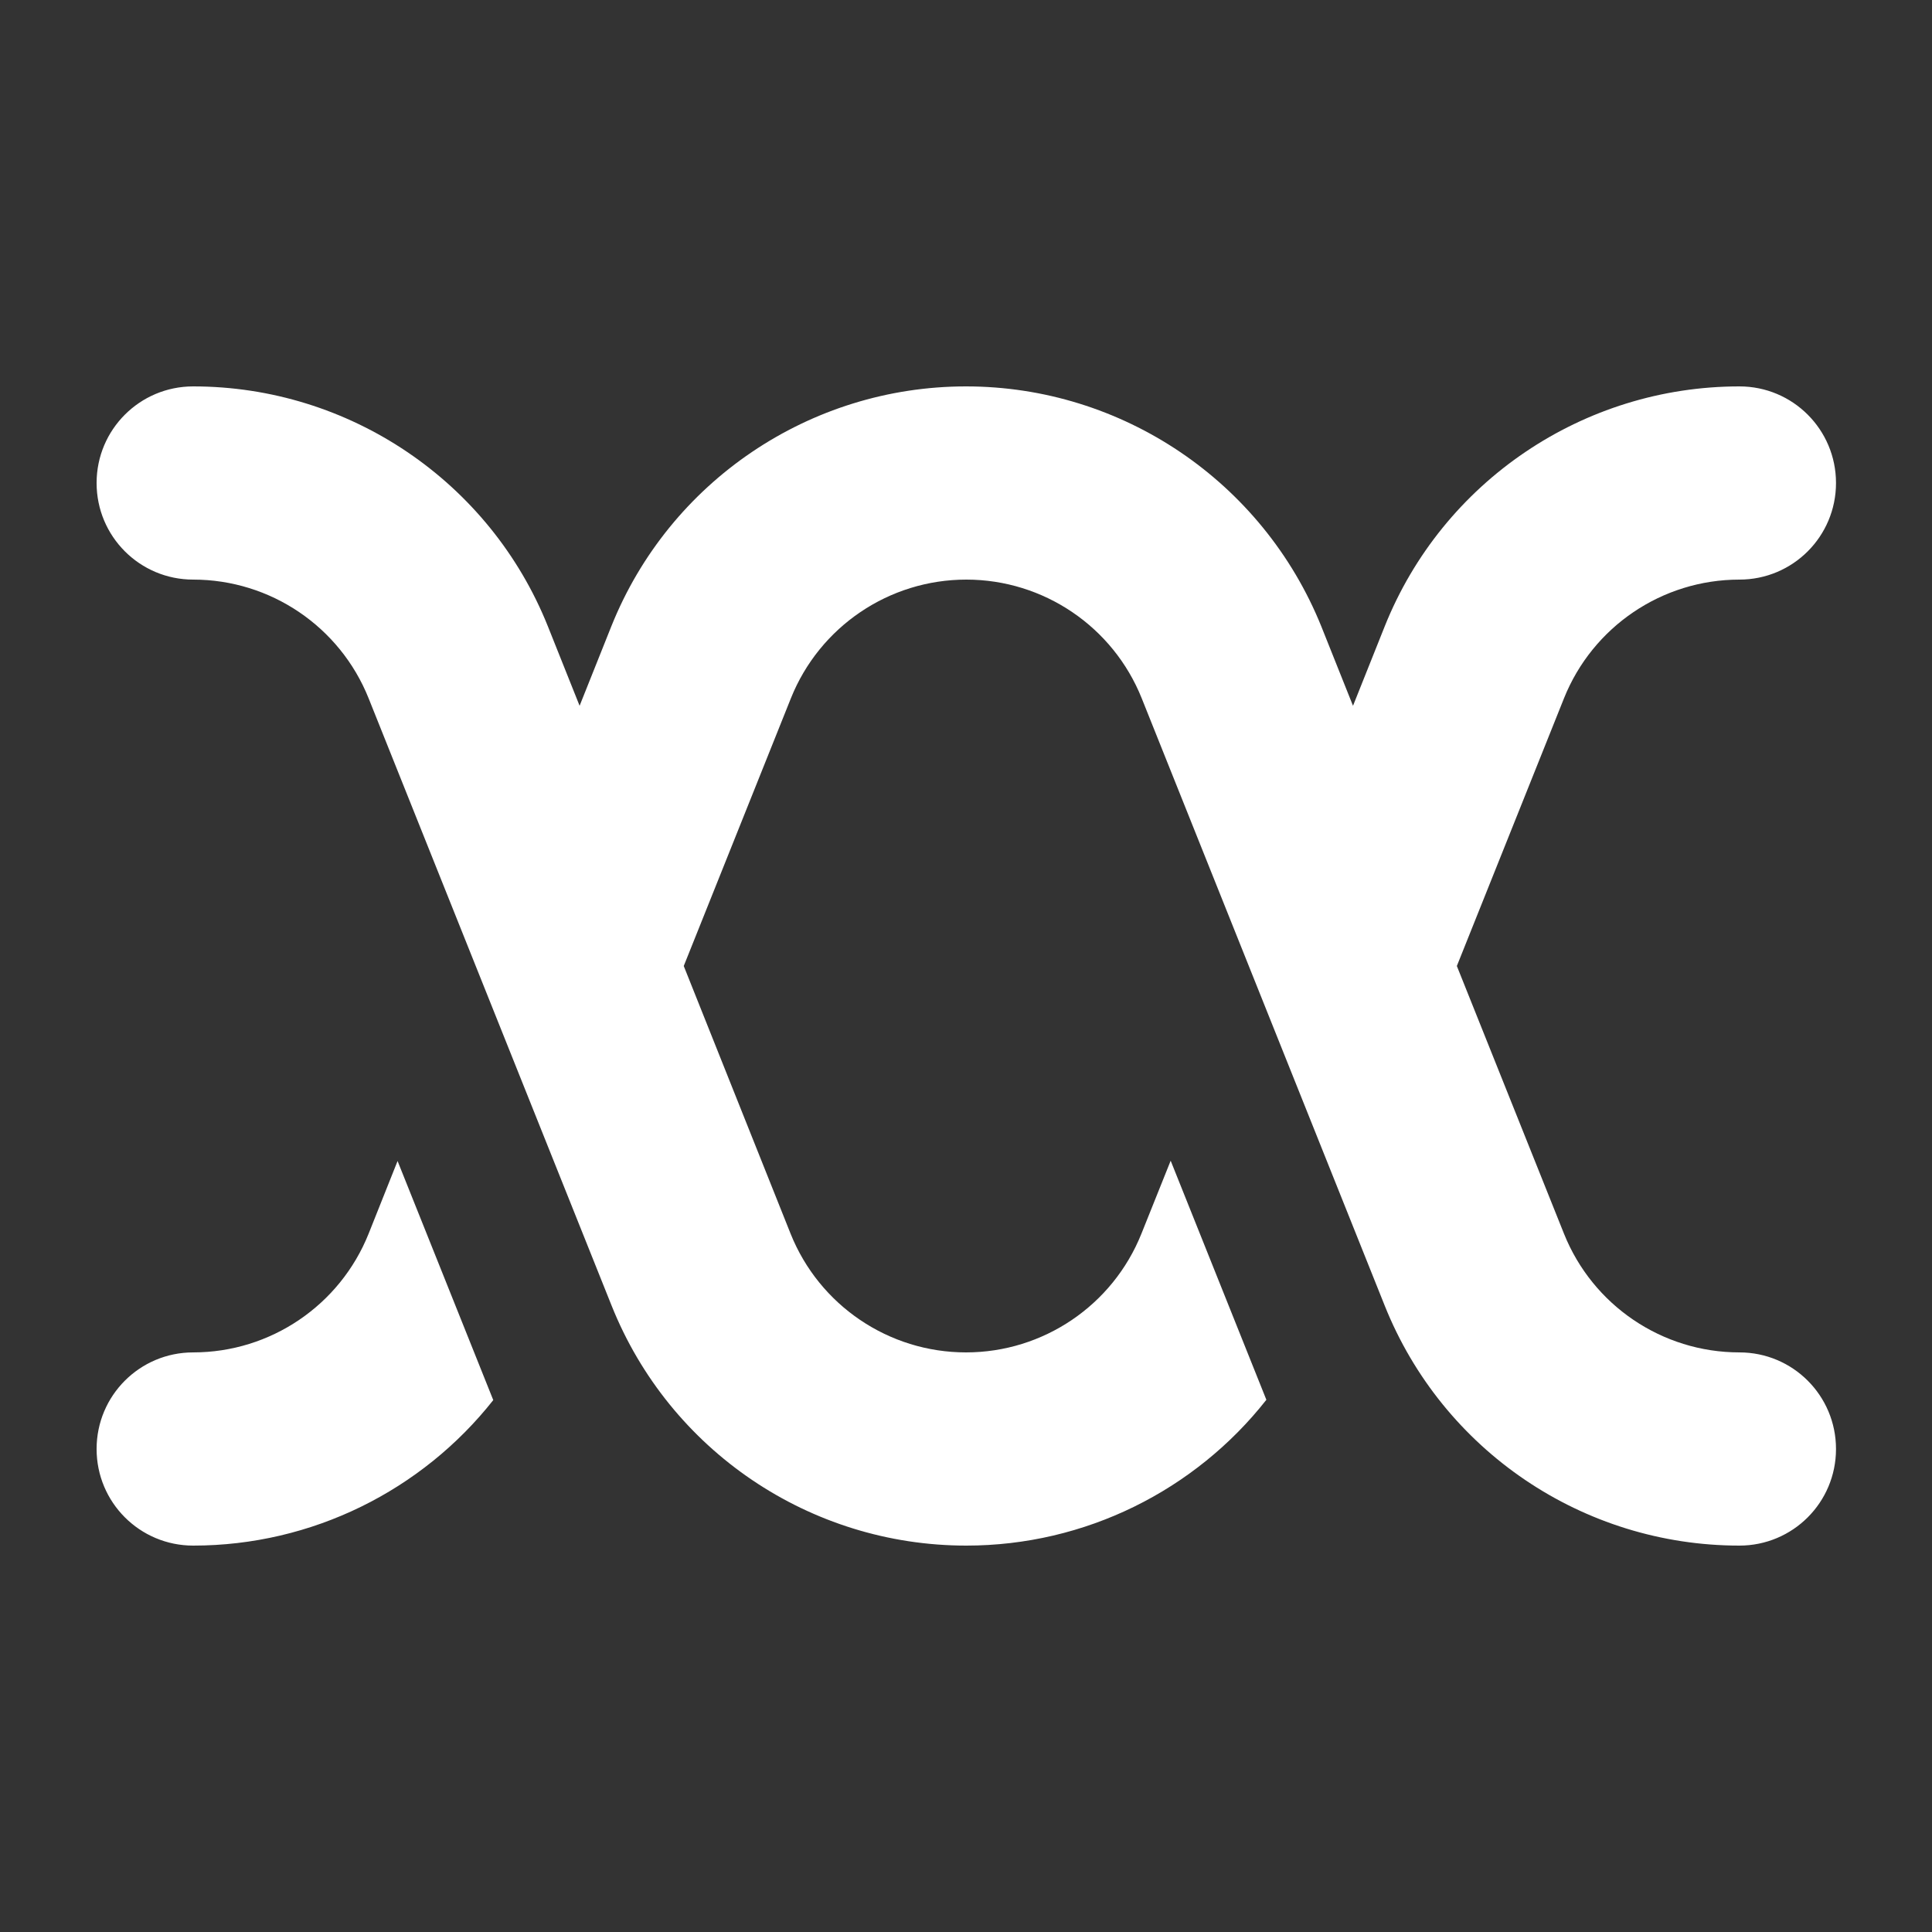 <svg xmlns="http://www.w3.org/2000/svg" viewBox="0 0 640 640"><rect x="0" y="0" width="640" height="640" fill="#333333" stroke="none"/><!--!Font Awesome Pro 7.0.0 by @fontawesome - https://fontawesome.com License - https://fontawesome.com/license (Commercial License) Copyright 2025 Fonticons, Inc.--><path fill="#ffffff" d="M32 480C32 497.7 46.3 512 64 512C103.4 512 139.8 493.7 163.4 463.8L131.7 384.6L122.1 408.7C112.6 432.4 89.6 448 64 448C46.3 448 32 462.3 32 480zM192 233.8L181.5 207.5C162.3 159.5 115.7 128 64 128C46.3 128 32 142.3 32 160C32 177.7 46.3 192 64 192C89.6 192 112.6 207.6 122.1 231.3L202.6 432.5C221.8 480.5 268.3 512 320.1 512C359.5 512 395.9 493.7 419.5 463.7L387.8 384.5L378.1 408.7C368.6 432.4 345.6 448 320 448C294.4 448 271.4 432.4 261.9 408.7L226.5 320L262 231.3C271.5 207.6 294.5 192 320.1 192C345.7 192 368.7 207.6 378.2 231.3L458.7 432.5C477.9 480.5 524.4 512 576.2 512C593.9 512 608.2 497.7 608.2 480C608.2 462.3 593.9 448 576.2 448C550.6 448 527.6 432.4 518.1 408.7L482.6 320L518.1 231.3C527.6 207.6 550.6 192 576.2 192C593.9 192 608.2 177.7 608.2 160C608.2 142.3 593.9 128 576.2 128C524.5 128 477.9 159.5 458.7 207.5L448.2 233.8L437.7 207.5C418.3 159.5 371.7 128 320 128C268.3 128 221.7 159.5 202.5 207.5L192 233.8z"/></svg>